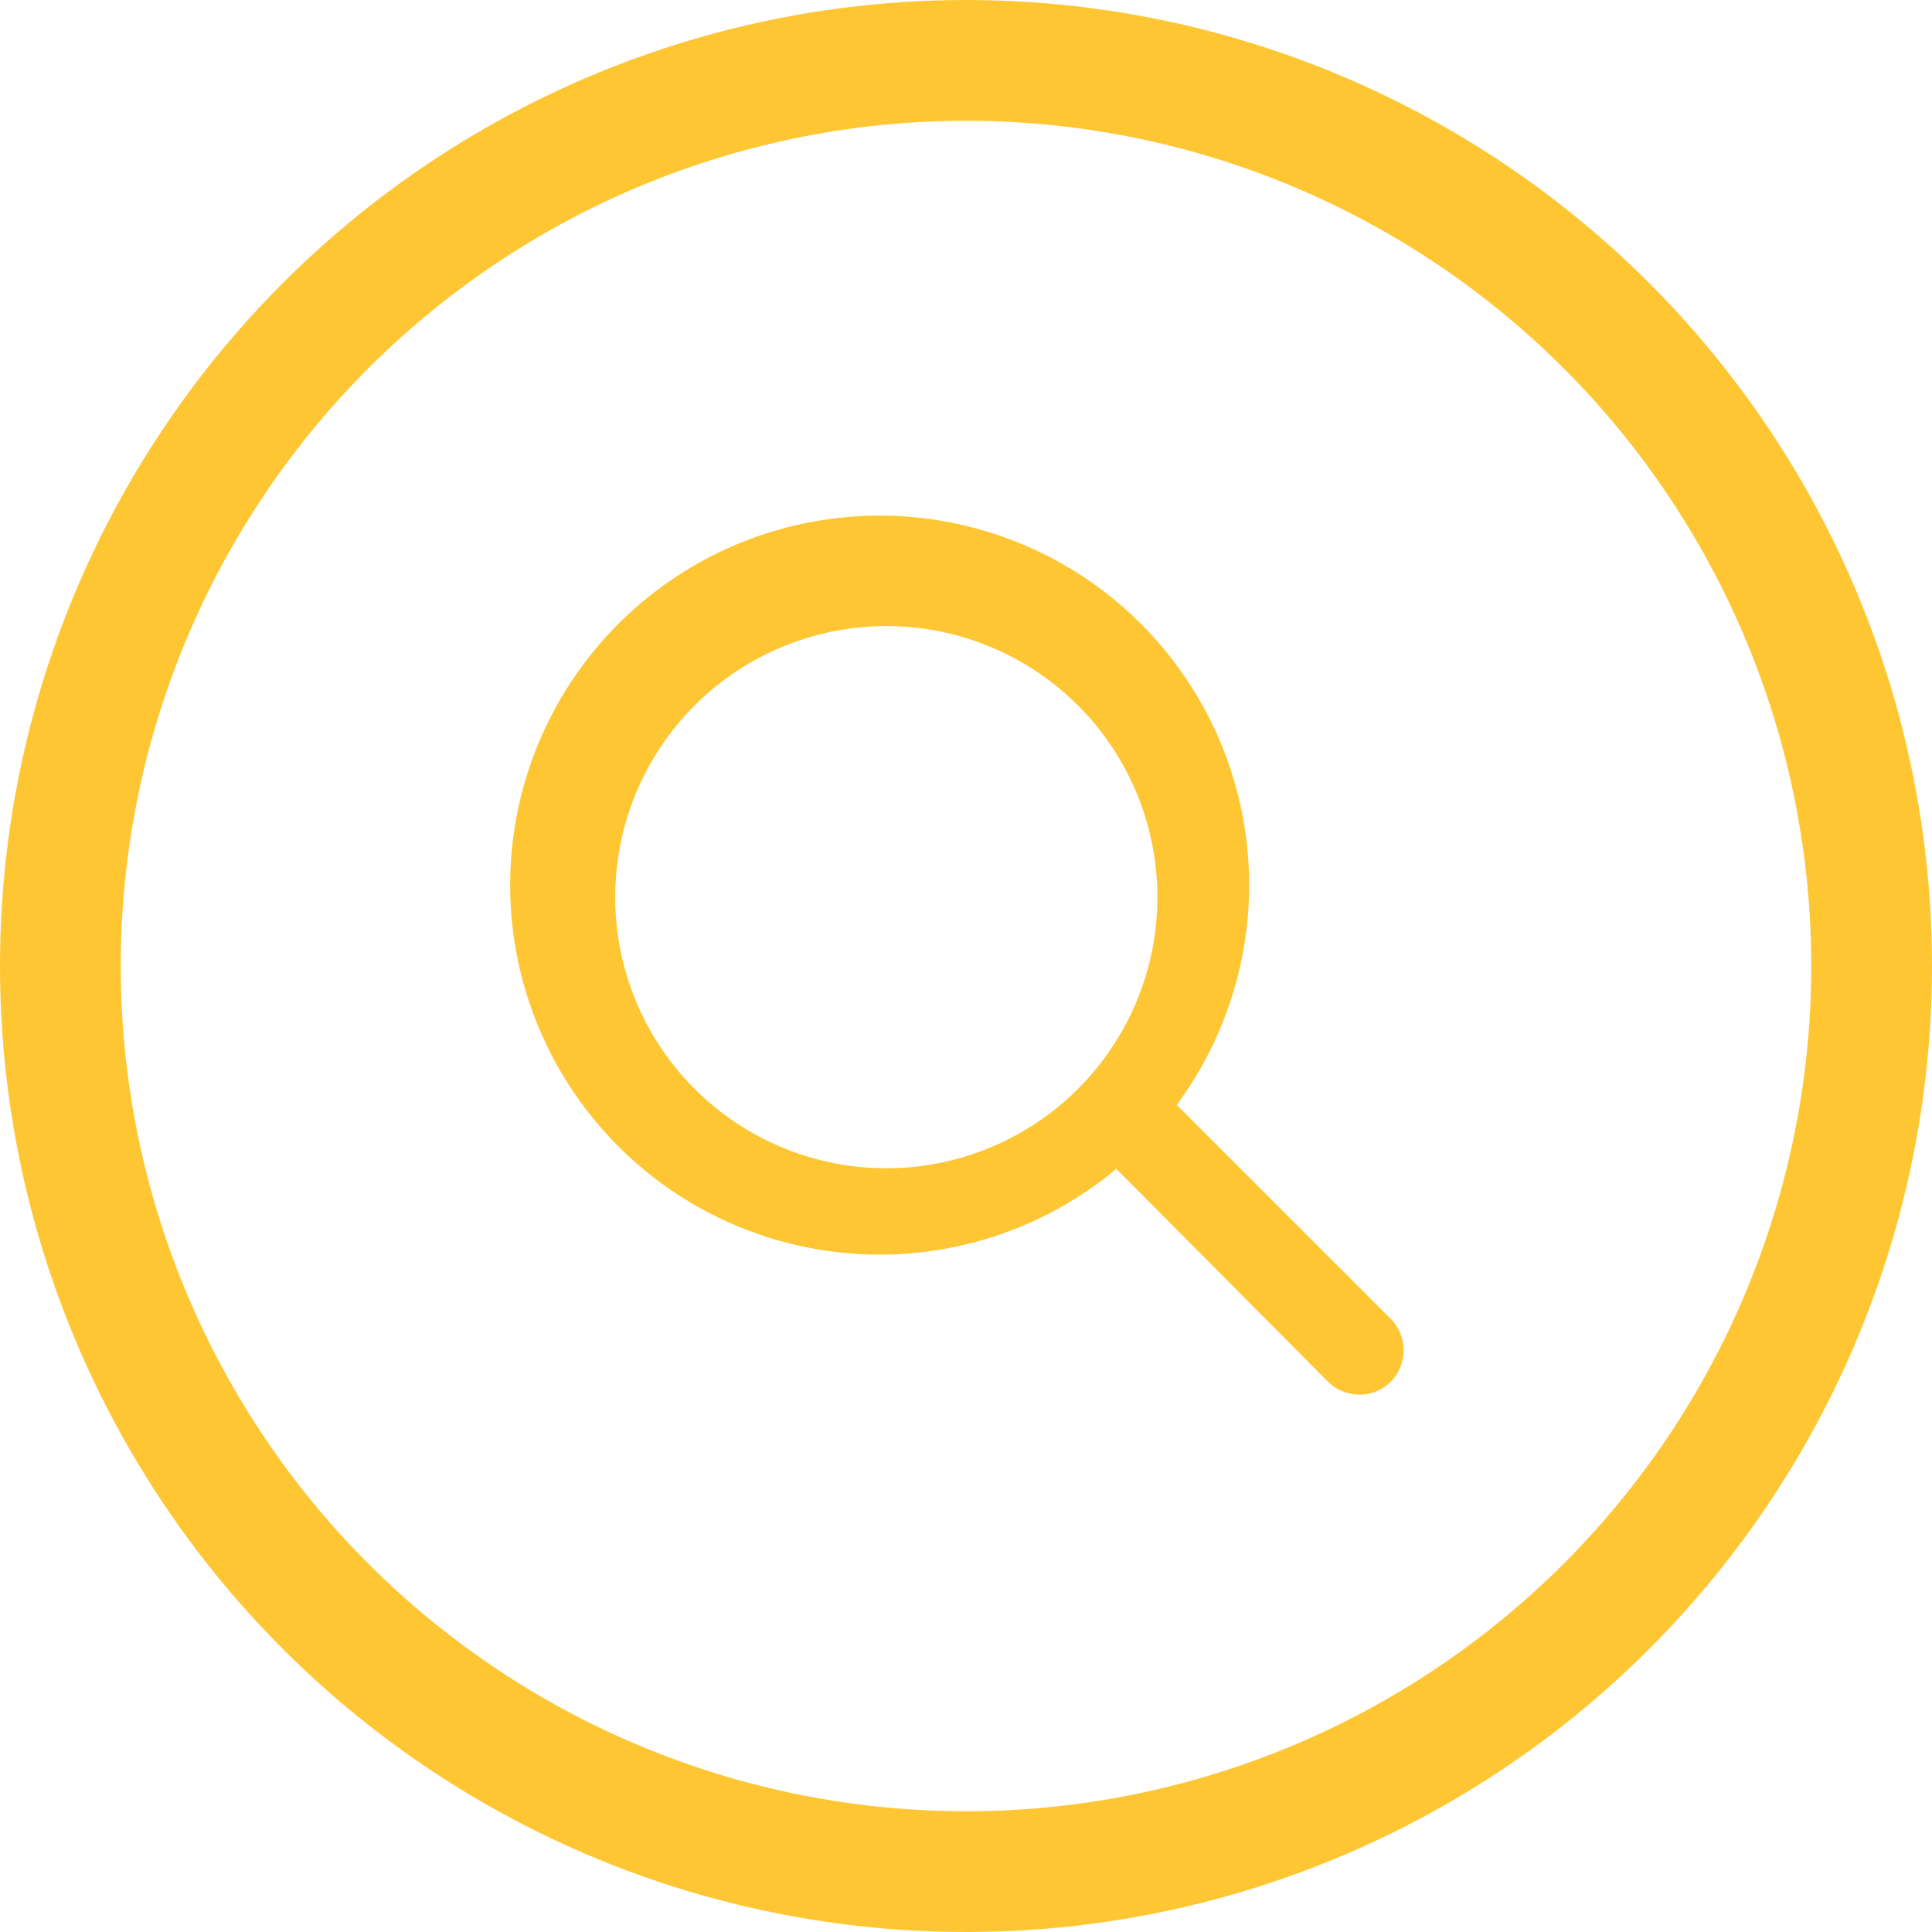 <svg xmlns="http://www.w3.org/2000/svg" viewBox="0 0 32 32"><defs><style>.cls-1{fill:none;stroke:#ffc633;stroke-miterlimit:10;stroke-width:2px;}.cls-2{fill:#ffc633;}</style></defs><g id="Layer_2" data-name="Layer 2"><g id="Design"><circle class="cls-1" cx="16" cy="16" r="15"/><path class="cls-2" d="M23.05,21.86,19.49,18.3a6.12,6.12,0,1,0-1,1.06L22,22.89a.75.75,0,0,0,.52.21.73.73,0,0,0,.51-.21A.74.74,0,0,0,23.05,21.86Zm-12.86-7a4.49,4.49,0,1,1,4.49,4.49A4.49,4.49,0,0,1,10.19,14.84Z"/></g></g></svg>